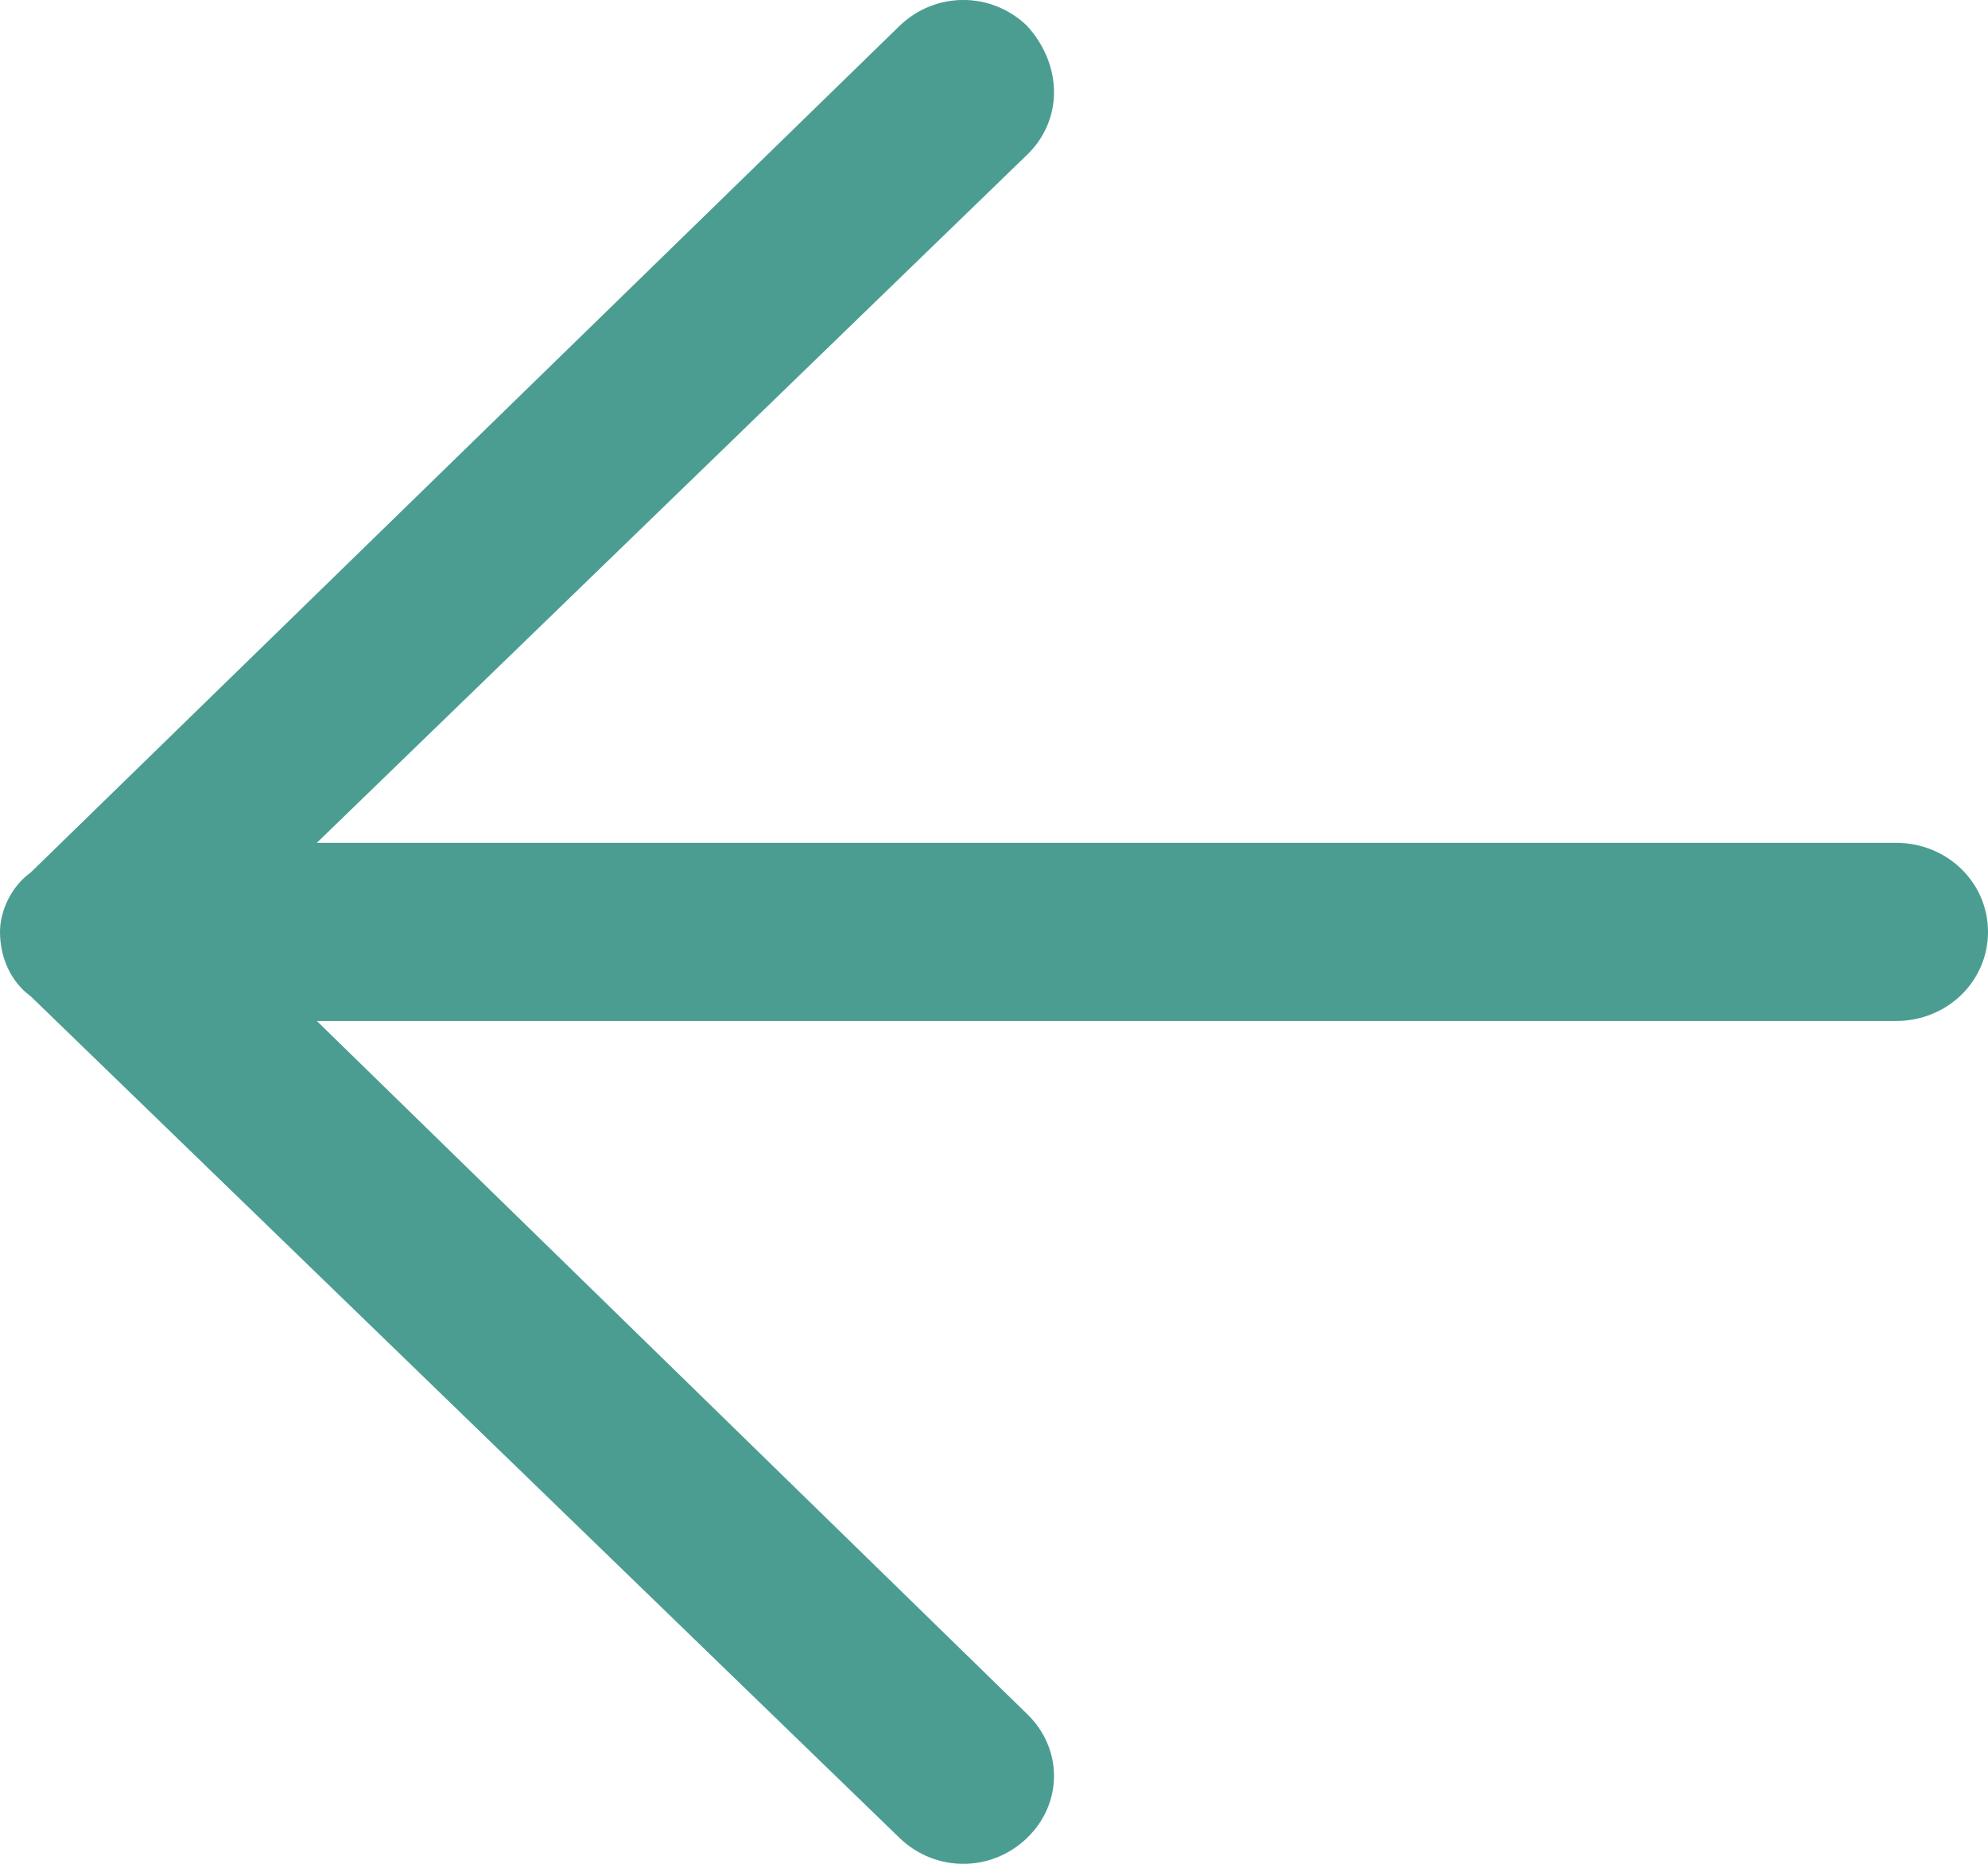 <svg width="16" height="15" viewBox="0 0 16 15" fill="none" xmlns="http://www.w3.org/2000/svg">
<path d="M0 7.5C0 7.341 0.082 7.141 0.247 7.022L7.239 0.209C7.527 -0.07 7.979 -0.07 8.267 0.209C8.555 0.528 8.555 0.966 8.267 1.245L2.55 6.783H15.26C15.671 6.783 16 7.102 16 7.5C16 7.898 15.671 8.217 15.26 8.217H2.55L8.267 13.795C8.555 14.074 8.555 14.512 8.267 14.791C7.979 15.07 7.527 15.07 7.239 14.791L0.247 8.018C0.082 7.898 0 7.699 0 7.5Z" fill="#4B9D92"/>
</svg>
